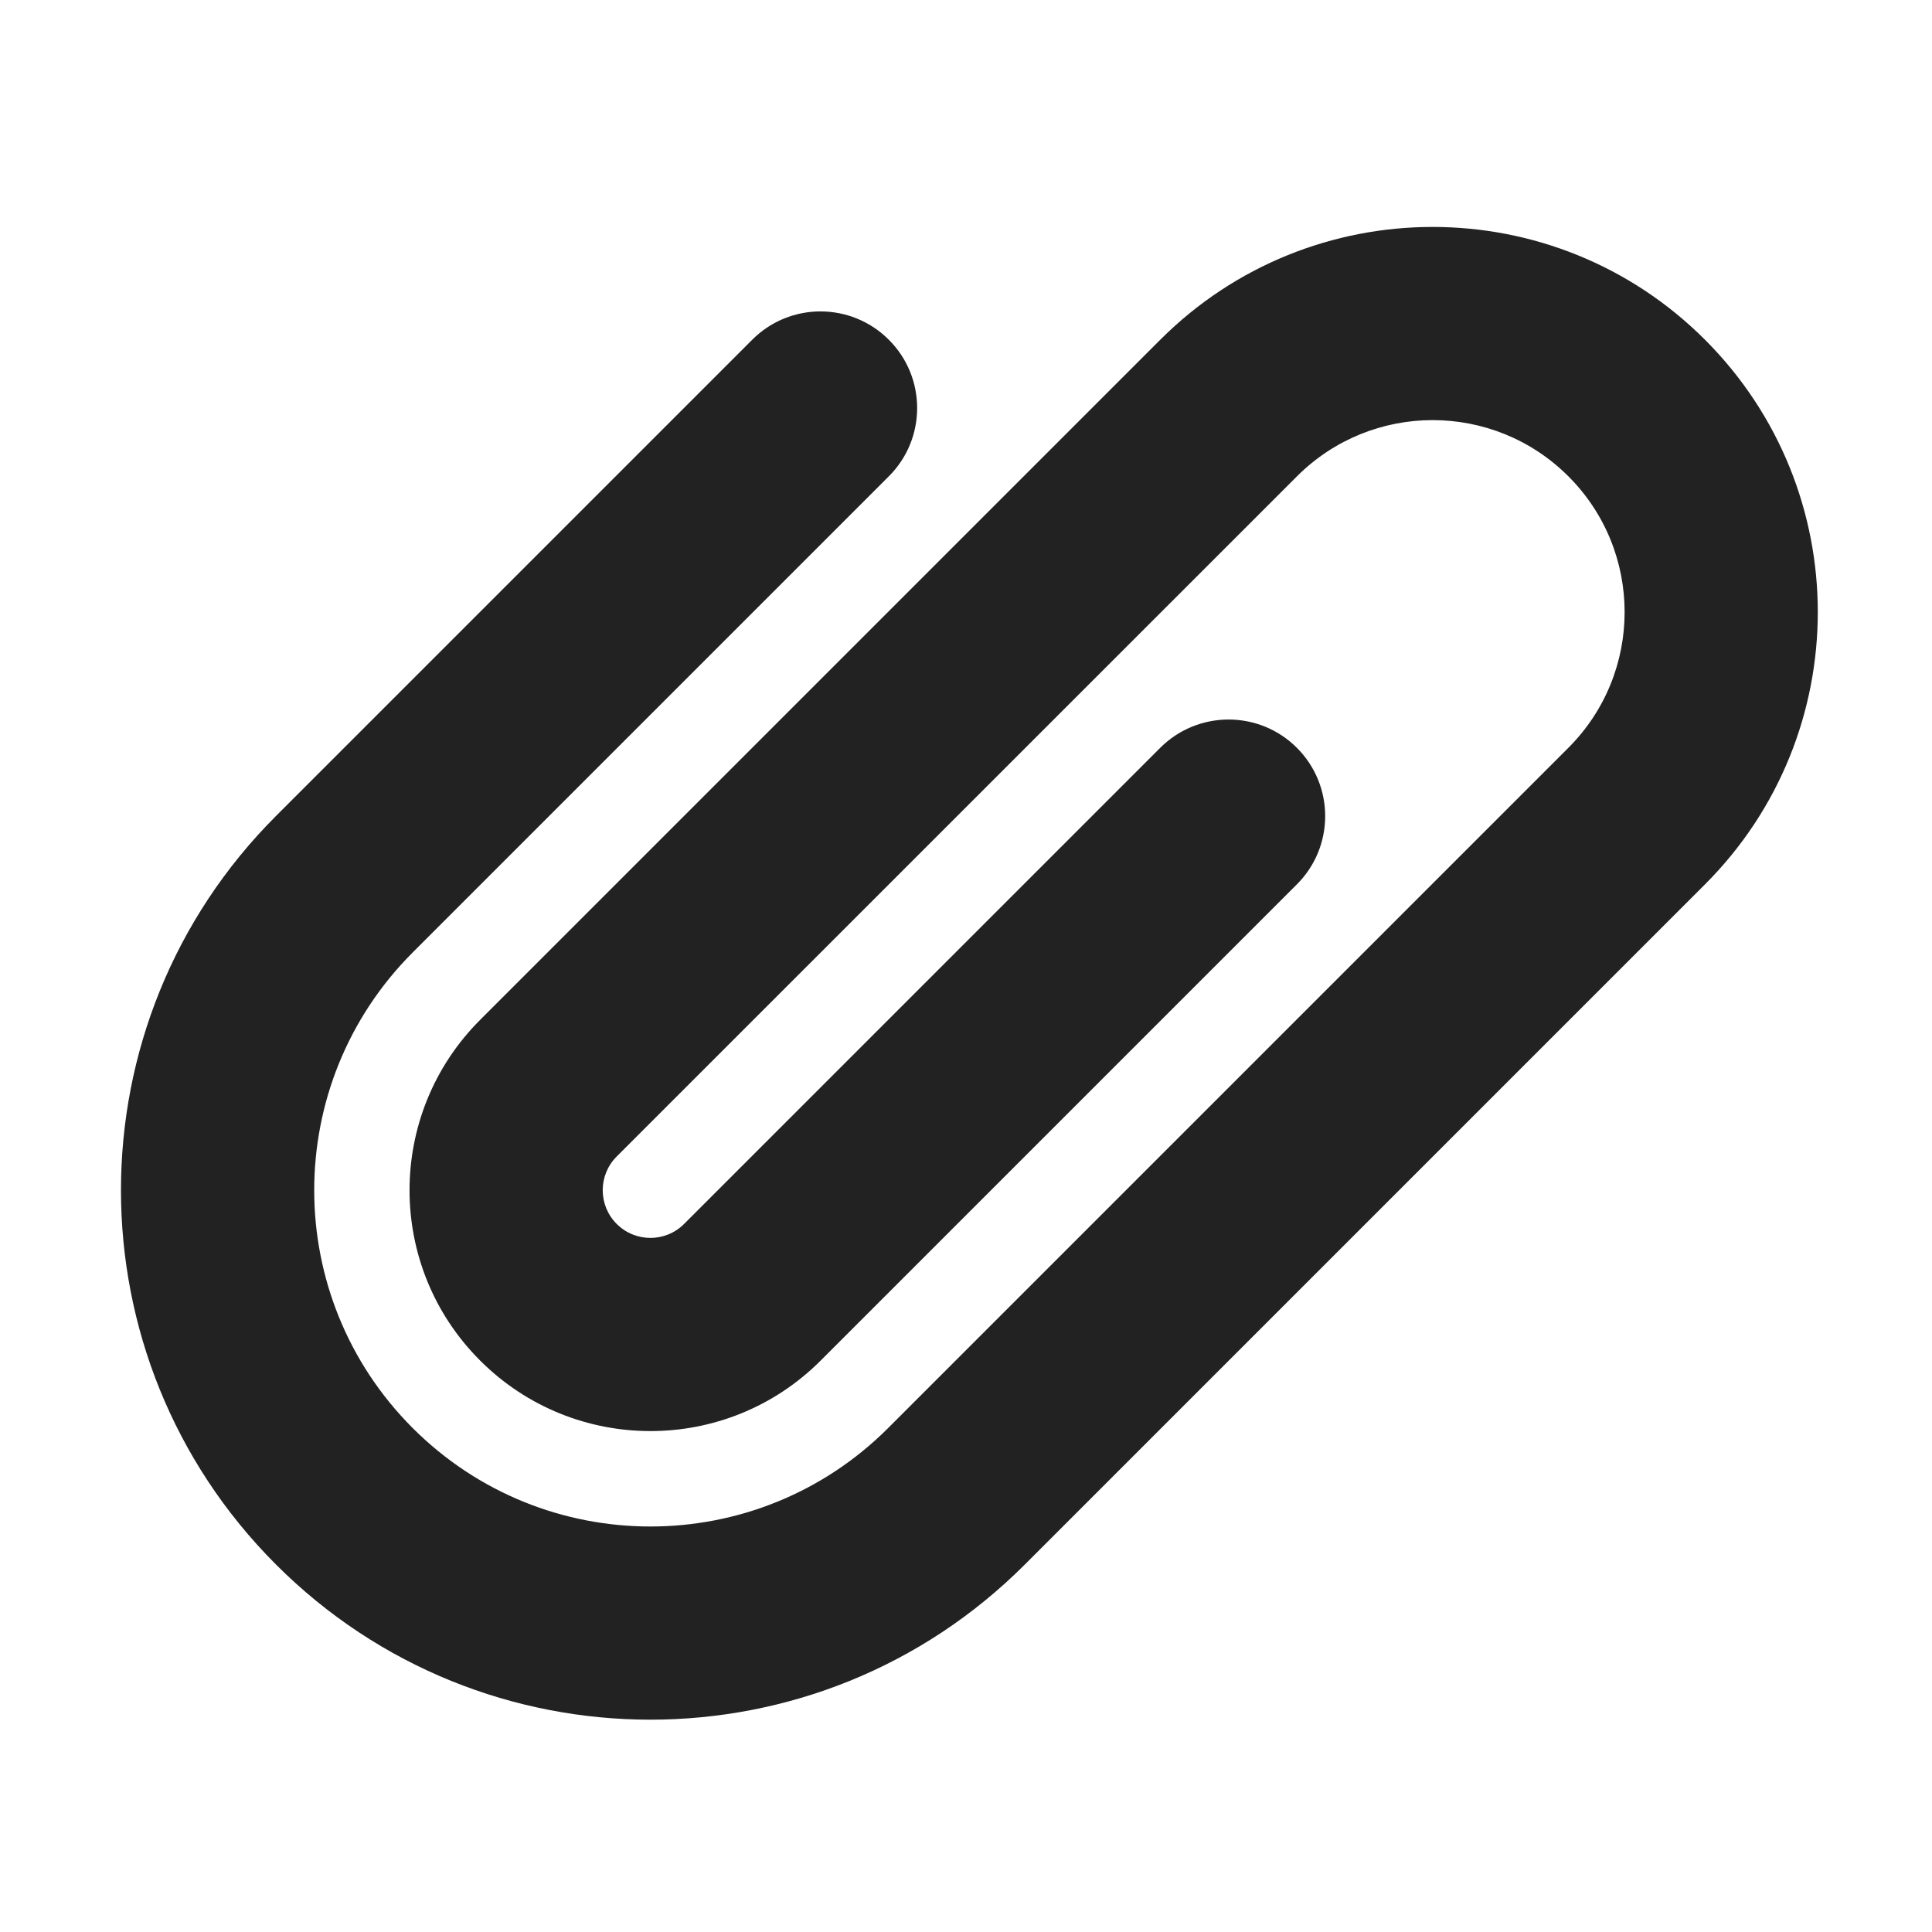 <svg width="20" height="20" viewBox="0 0 20 20" fill="none" xmlns="http://www.w3.org/2000/svg">
<path d="M12.011 3.517C13.569 1.96 16.093 1.96 17.65 3.517C19.207 5.074 19.207 7.598 17.65 9.155L10.608 16.197C8.468 18.337 4.998 18.337 2.858 16.197C0.717 14.056 0.717 10.586 2.858 8.446L7.787 3.517C8.177 3.126 8.81 3.126 9.201 3.517C9.592 3.907 9.592 4.541 9.201 4.931L4.272 9.86C2.913 11.22 2.913 13.423 4.272 14.783C5.631 16.142 7.835 16.142 9.194 14.783L16.236 7.741C17.012 6.965 17.012 5.707 16.236 4.931C15.46 4.155 14.202 4.155 13.426 4.931L6.384 11.972C6.191 12.165 6.191 12.477 6.384 12.67C6.577 12.863 6.889 12.863 7.082 12.67L12.011 7.741C12.402 7.351 13.035 7.351 13.425 7.741C13.816 8.132 13.816 8.765 13.425 9.155L8.496 14.084C7.523 15.058 5.944 15.058 4.97 14.084C3.996 13.111 3.996 11.532 4.97 10.558L12.011 3.517Z" fill="#222222"/>
</svg>
